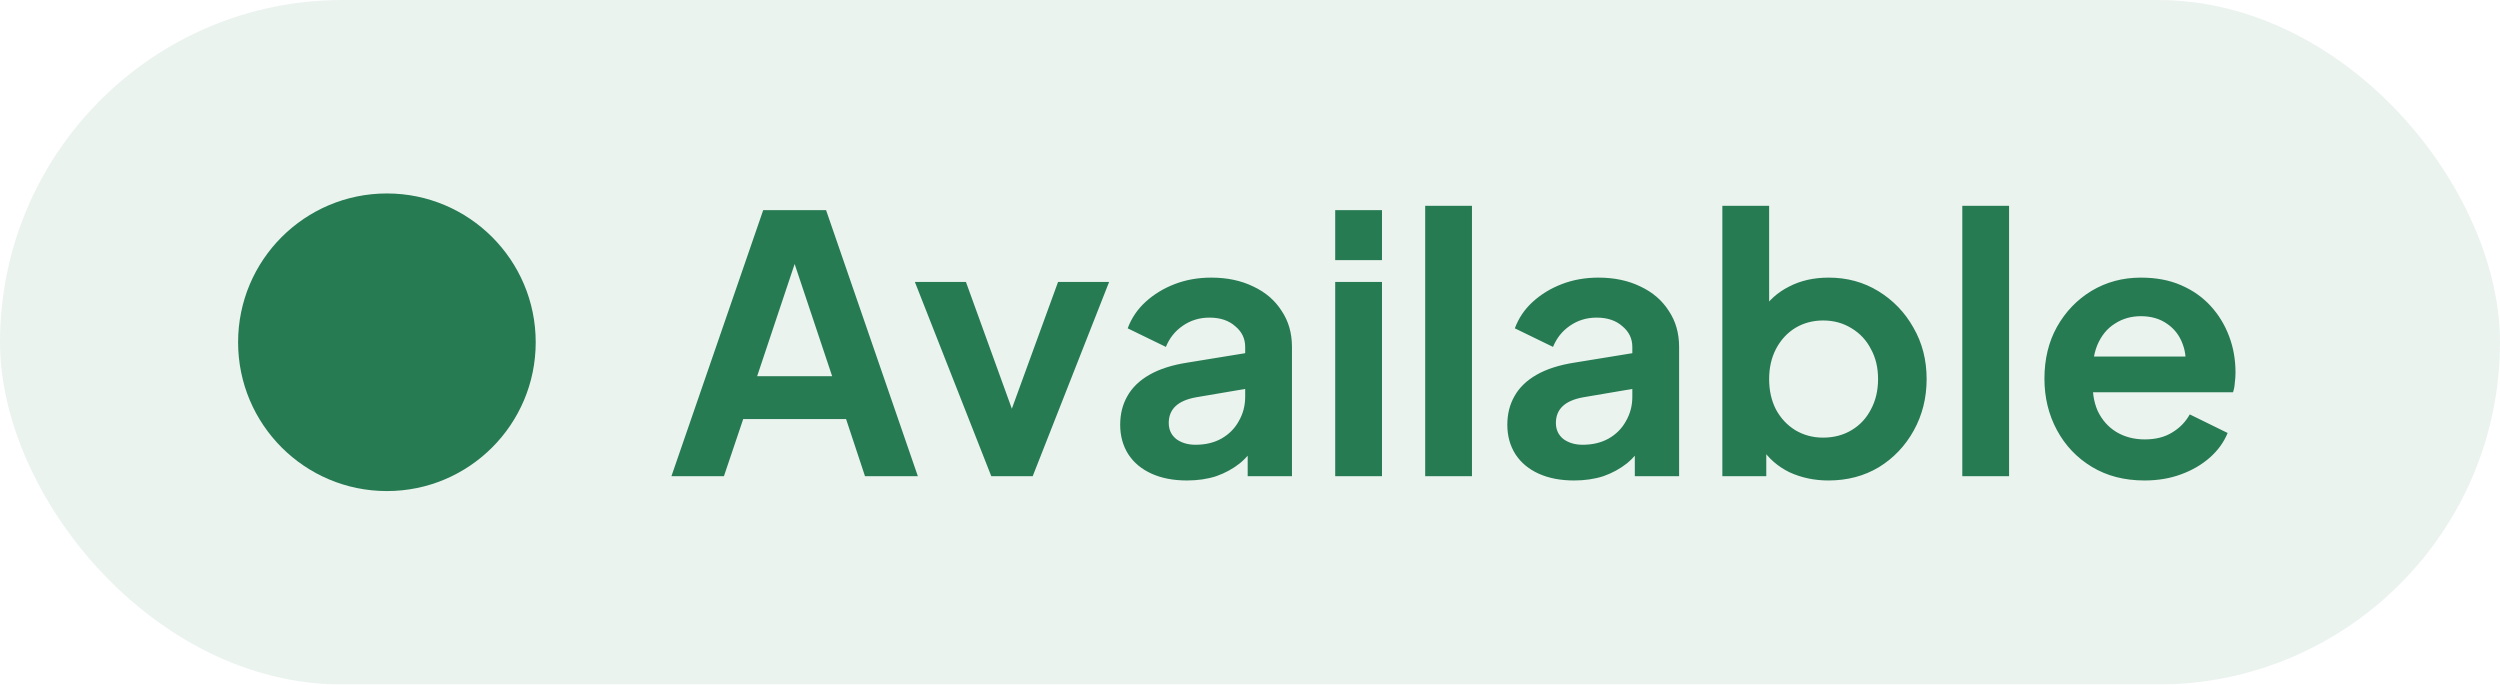 <svg width="84" height="23" viewBox="0 0 84 23" fill="none" xmlns="http://www.w3.org/2000/svg">
<g filter="url(#filter0_b_235_1550)">
<rect width="84" height="23" rx="11.5" fill="#277B53" fill-opacity="0.09"/>
<circle cx="13" cy="11.5" r="5" fill="#277B53"/>
<path d="M22.56 16L25.644 7.06H27.756L30.84 16H29.064L28.428 14.08H24.972L24.324 16H22.56ZM25.44 12.64H27.96L26.472 8.188H26.928L25.44 12.64ZM33.307 16L30.739 9.472H32.455L34.315 14.608H33.679L35.551 9.472H37.267L34.699 16H33.307ZM39.882 16.144C39.426 16.144 39.03 16.068 38.694 15.916C38.358 15.764 38.098 15.548 37.914 15.268C37.73 14.98 37.638 14.648 37.638 14.272C37.638 13.912 37.718 13.592 37.878 13.312C38.038 13.024 38.286 12.784 38.622 12.592C38.958 12.4 39.382 12.264 39.894 12.184L42.03 11.836V13.036L40.194 13.348C39.882 13.404 39.65 13.504 39.498 13.648C39.346 13.792 39.27 13.98 39.27 14.212C39.27 14.436 39.354 14.616 39.522 14.752C39.698 14.88 39.914 14.944 40.17 14.944C40.498 14.944 40.786 14.876 41.034 14.74C41.29 14.596 41.486 14.4 41.622 14.152C41.766 13.904 41.838 13.632 41.838 13.336V11.656C41.838 11.376 41.726 11.144 41.502 10.96C41.286 10.768 40.998 10.672 40.638 10.672C40.302 10.672 40.002 10.764 39.738 10.948C39.482 11.124 39.294 11.36 39.174 11.656L37.89 11.032C38.018 10.688 38.218 10.392 38.49 10.144C38.77 9.888 39.098 9.688 39.474 9.544C39.85 9.4 40.258 9.328 40.698 9.328C41.234 9.328 41.706 9.428 42.114 9.628C42.522 9.82 42.838 10.092 43.062 10.444C43.294 10.788 43.41 11.192 43.41 11.656V16H41.922V14.884L42.258 14.86C42.09 15.14 41.89 15.376 41.658 15.568C41.426 15.752 41.162 15.896 40.866 16C40.57 16.096 40.242 16.144 39.882 16.144ZM44.863 16V9.472H46.435V16H44.863ZM44.863 8.74V7.06H46.435V8.74H44.863ZM47.886 16V6.916H49.458V16H47.886ZM52.89 16.144C52.434 16.144 52.038 16.068 51.702 15.916C51.366 15.764 51.106 15.548 50.922 15.268C50.738 14.98 50.646 14.648 50.646 14.272C50.646 13.912 50.726 13.592 50.886 13.312C51.046 13.024 51.294 12.784 51.63 12.592C51.966 12.4 52.39 12.264 52.902 12.184L55.038 11.836V13.036L53.202 13.348C52.89 13.404 52.658 13.504 52.506 13.648C52.354 13.792 52.278 13.98 52.278 14.212C52.278 14.436 52.362 14.616 52.53 14.752C52.706 14.88 52.922 14.944 53.178 14.944C53.506 14.944 53.794 14.876 54.042 14.74C54.298 14.596 54.494 14.4 54.63 14.152C54.774 13.904 54.846 13.632 54.846 13.336V11.656C54.846 11.376 54.734 11.144 54.51 10.96C54.294 10.768 54.006 10.672 53.646 10.672C53.31 10.672 53.01 10.764 52.746 10.948C52.49 11.124 52.302 11.36 52.182 11.656L50.898 11.032C51.026 10.688 51.226 10.392 51.498 10.144C51.778 9.888 52.106 9.688 52.482 9.544C52.858 9.4 53.266 9.328 53.706 9.328C54.242 9.328 54.714 9.428 55.122 9.628C55.53 9.82 55.846 10.092 56.07 10.444C56.302 10.788 56.418 11.192 56.418 11.656V16H54.93V14.884L55.266 14.86C55.098 15.14 54.898 15.376 54.666 15.568C54.434 15.752 54.17 15.896 53.874 16C53.578 16.096 53.25 16.144 52.89 16.144ZM61.435 16.144C60.963 16.144 60.527 16.052 60.127 15.868C59.735 15.676 59.423 15.404 59.191 15.052L59.347 14.74V16H57.871V6.916H59.443V10.768L59.203 10.444C59.427 10.092 59.731 9.82 60.115 9.628C60.499 9.428 60.943 9.328 61.447 9.328C62.063 9.328 62.619 9.48 63.115 9.784C63.611 10.088 64.003 10.496 64.291 11.008C64.587 11.52 64.735 12.096 64.735 12.736C64.735 13.368 64.591 13.944 64.303 14.464C64.015 14.984 63.623 15.396 63.127 15.7C62.631 15.996 62.067 16.144 61.435 16.144ZM61.255 14.704C61.615 14.704 61.935 14.62 62.215 14.452C62.495 14.284 62.711 14.052 62.863 13.756C63.023 13.46 63.103 13.12 63.103 12.736C63.103 12.352 63.023 12.016 62.863 11.728C62.711 11.432 62.495 11.2 62.215 11.032C61.935 10.856 61.615 10.768 61.255 10.768C60.911 10.768 60.599 10.852 60.319 11.02C60.047 11.188 59.831 11.424 59.671 11.728C59.519 12.024 59.443 12.36 59.443 12.736C59.443 13.12 59.519 13.46 59.671 13.756C59.831 14.052 60.047 14.284 60.319 14.452C60.599 14.62 60.911 14.704 61.255 14.704ZM65.933 16V6.916H67.505V16H65.933ZM72.053 16.144C71.381 16.144 70.793 15.992 70.289 15.688C69.785 15.384 69.393 14.972 69.113 14.452C68.833 13.932 68.693 13.356 68.693 12.724C68.693 12.068 68.833 11.488 69.113 10.984C69.401 10.472 69.789 10.068 70.277 9.772C70.773 9.476 71.325 9.328 71.933 9.328C72.445 9.328 72.893 9.412 73.277 9.58C73.669 9.748 74.001 9.98 74.273 10.276C74.545 10.572 74.753 10.912 74.897 11.296C75.041 11.672 75.113 12.08 75.113 12.52C75.113 12.632 75.105 12.748 75.089 12.868C75.081 12.988 75.061 13.092 75.029 13.18H69.989V11.98H74.141L73.397 12.544C73.469 12.176 73.449 11.848 73.337 11.56C73.233 11.272 73.057 11.044 72.809 10.876C72.569 10.708 72.277 10.624 71.933 10.624C71.605 10.624 71.313 10.708 71.057 10.876C70.801 11.036 70.605 11.276 70.469 11.596C70.341 11.908 70.293 12.288 70.325 12.736C70.293 13.136 70.345 13.492 70.481 13.804C70.625 14.108 70.833 14.344 71.105 14.512C71.385 14.68 71.705 14.764 72.065 14.764C72.425 14.764 72.729 14.688 72.977 14.536C73.233 14.384 73.433 14.18 73.577 13.924L74.849 14.548C74.721 14.86 74.521 15.136 74.249 15.376C73.977 15.616 73.653 15.804 73.277 15.94C72.909 16.076 72.501 16.144 72.053 16.144Z" fill="#277B53"/>
</g>
<defs>
<filter id="filter0_b_235_1550" x="-12" y="-12" width="108" height="47" filterUnits="userSpaceOnUse" color-interpolation-filters="sRGB">
<feFlood flood-opacity="0" result="BackgroundImageFix"/>
<feGaussianBlur in="BackgroundImageFix" stdDeviation="6"/>
<feComposite in2="SourceAlpha" operator="in" result="effect1_backgroundBlur_235_1550"/>
<feBlend mode="normal" in="SourceGraphic" in2="effect1_backgroundBlur_235_1550" result="shape"/>
</filter>
</defs>
</svg>
